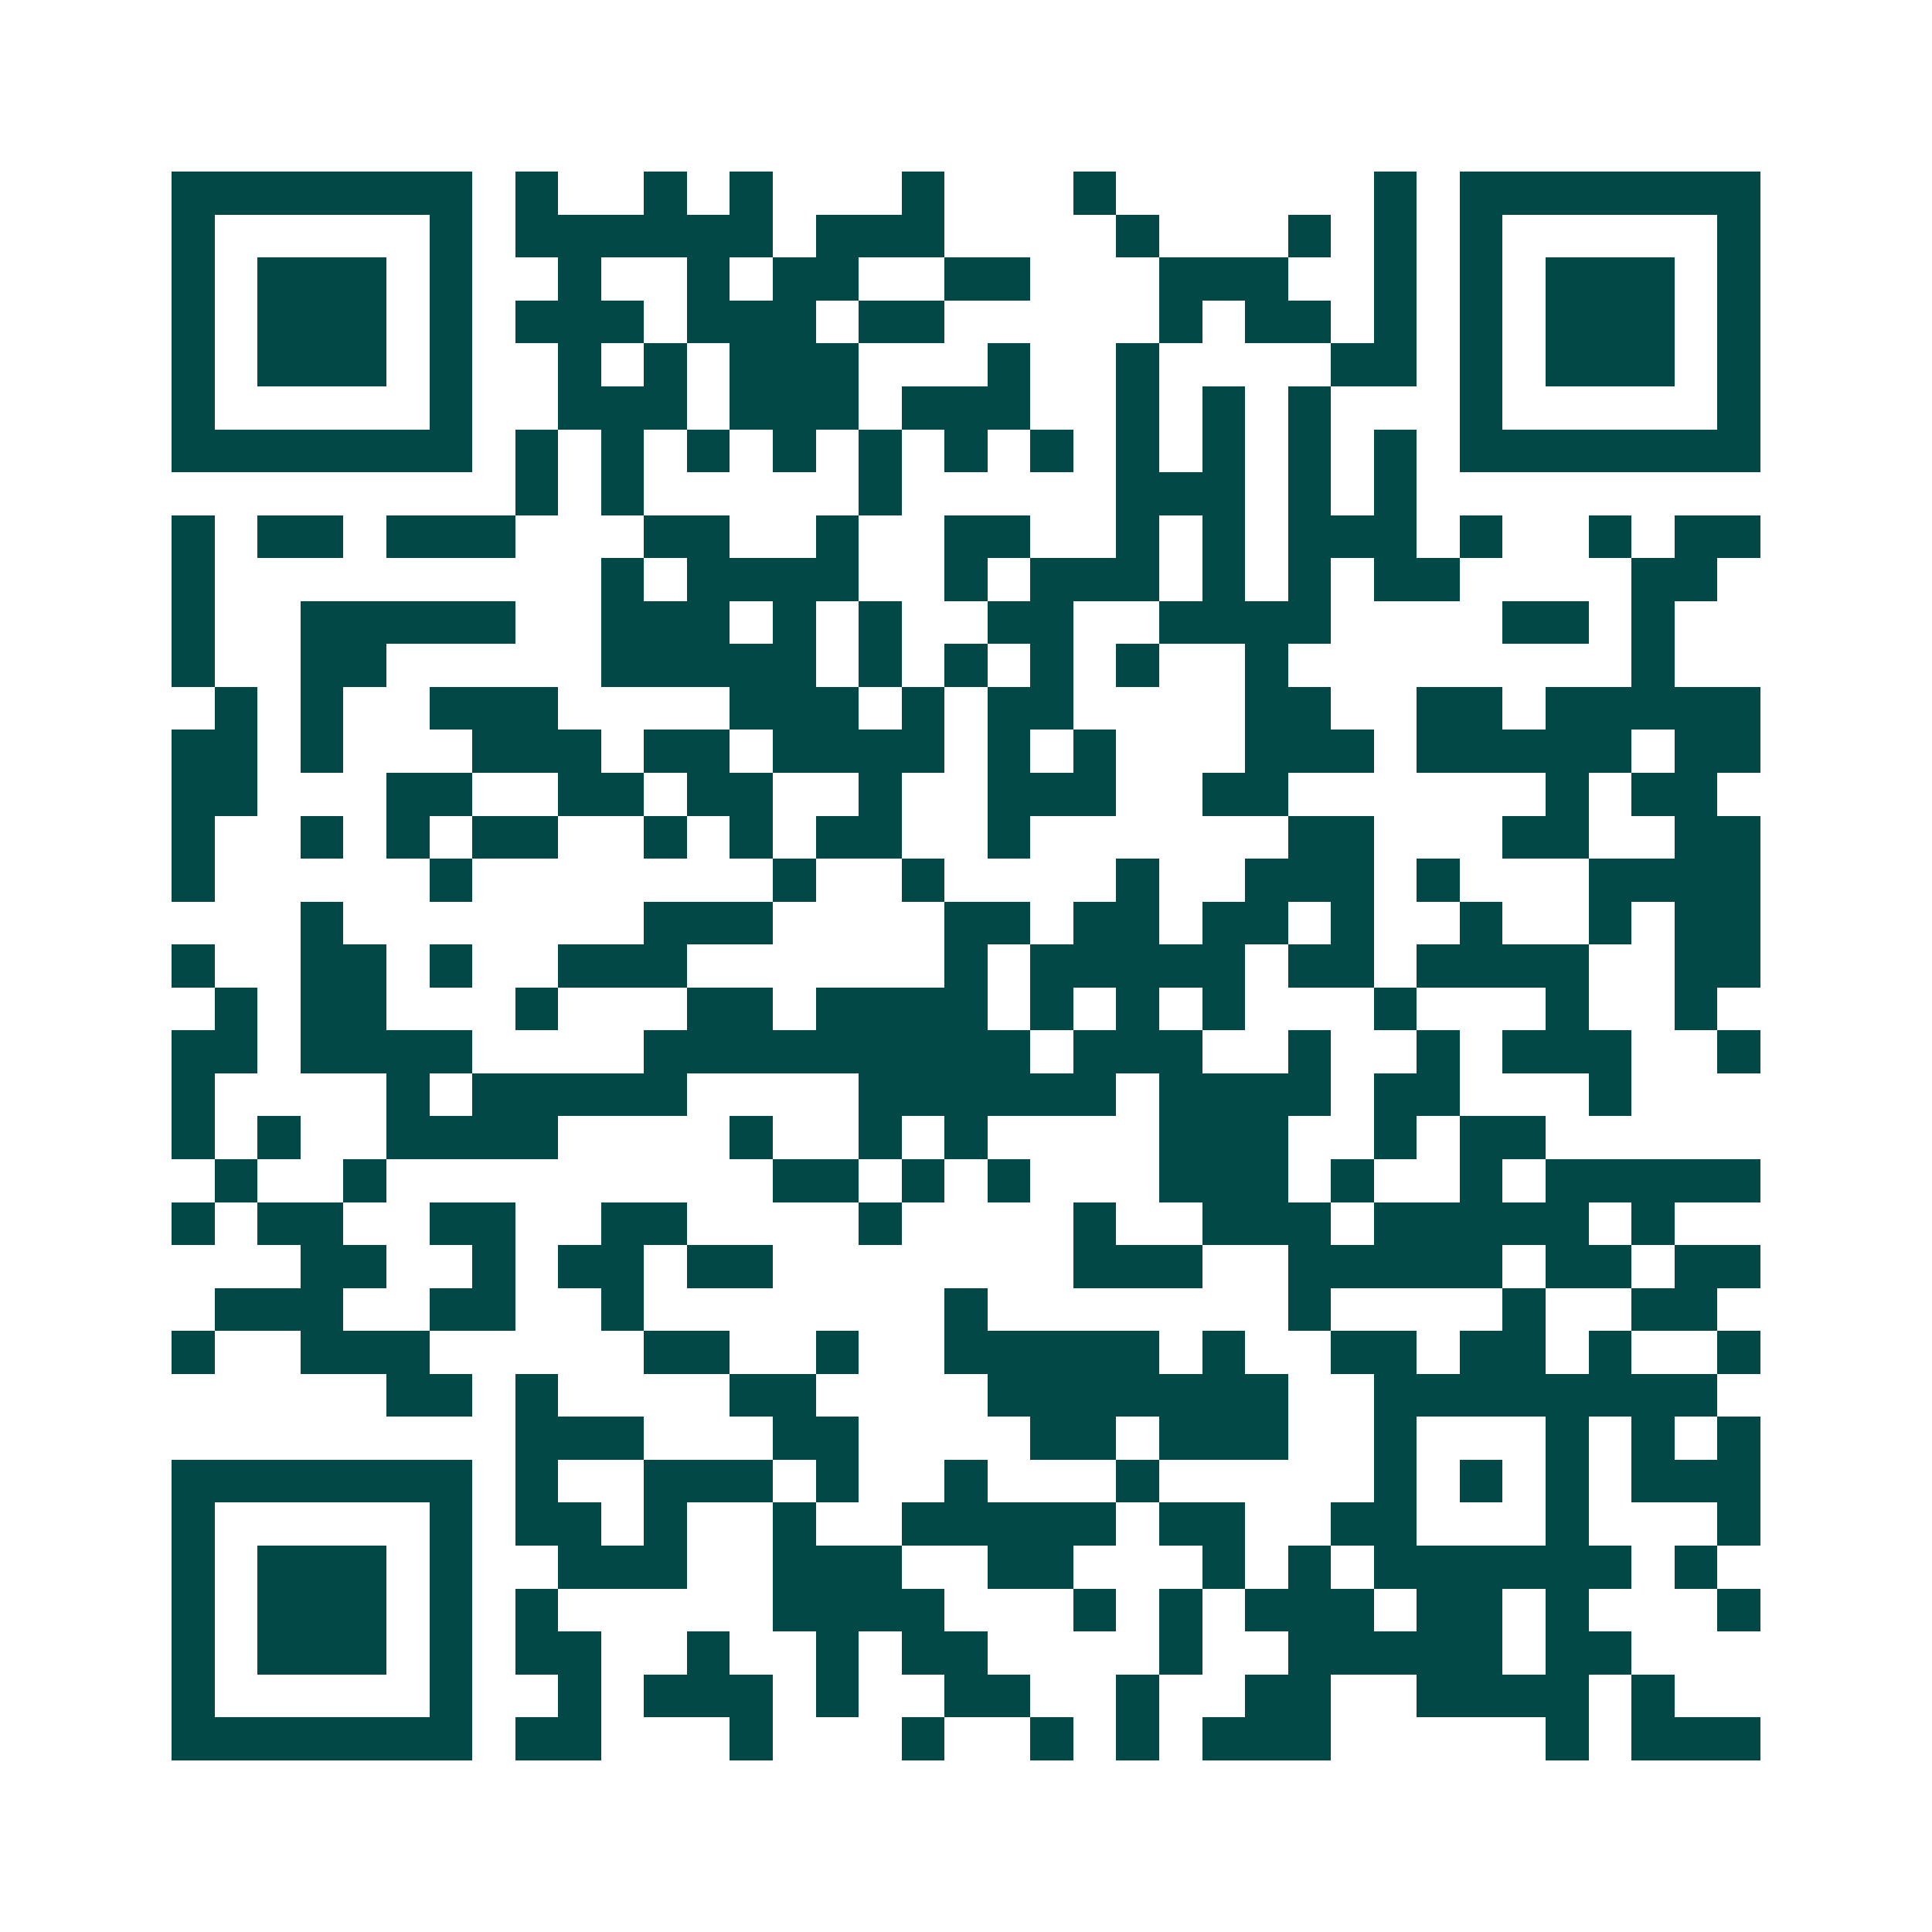 <svg xmlns="http://www.w3.org/2000/svg" width="200" height="200" viewBox="0 0 45 45" shape-rendering="crispEdges"><path fill="#ffffff" d="M0 0h45v45H0z"/><path stroke="#014847" d="M4 4.5h7m1 0h1m2 0h1m1 0h1m3 0h1m3 0h1m6 0h1m1 0h7M4 5.5h1m5 0h1m1 0h6m1 0h3m4 0h1m3 0h1m1 0h1m1 0h1m5 0h1M4 6.5h1m1 0h3m1 0h1m2 0h1m2 0h1m1 0h2m2 0h2m3 0h3m2 0h1m1 0h1m1 0h3m1 0h1M4 7.5h1m1 0h3m1 0h1m1 0h3m1 0h3m1 0h2m5 0h1m1 0h2m1 0h1m1 0h1m1 0h3m1 0h1M4 8.5h1m1 0h3m1 0h1m2 0h1m1 0h1m1 0h3m3 0h1m2 0h1m4 0h2m1 0h1m1 0h3m1 0h1M4 9.5h1m5 0h1m2 0h3m1 0h3m1 0h3m2 0h1m1 0h1m1 0h1m3 0h1m5 0h1M4 10.5h7m1 0h1m1 0h1m1 0h1m1 0h1m1 0h1m1 0h1m1 0h1m1 0h1m1 0h1m1 0h1m1 0h1m1 0h7M12 11.5h1m1 0h1m5 0h1m5 0h3m1 0h1m1 0h1M4 12.5h1m1 0h2m1 0h3m3 0h2m2 0h1m2 0h2m2 0h1m1 0h1m1 0h3m1 0h1m2 0h1m1 0h2M4 13.5h1m9 0h1m1 0h4m2 0h1m1 0h3m1 0h1m1 0h1m1 0h2m4 0h2M4 14.5h1m2 0h5m2 0h3m1 0h1m1 0h1m2 0h2m2 0h4m4 0h2m1 0h1M4 15.5h1m2 0h2m5 0h5m1 0h1m1 0h1m1 0h1m1 0h1m2 0h1m8 0h1M5 16.5h1m1 0h1m2 0h3m4 0h3m1 0h1m1 0h2m4 0h2m2 0h2m1 0h5M4 17.5h2m1 0h1m3 0h3m1 0h2m1 0h4m1 0h1m1 0h1m3 0h3m1 0h5m1 0h2M4 18.5h2m3 0h2m2 0h2m1 0h2m2 0h1m2 0h3m2 0h2m6 0h1m1 0h2M4 19.5h1m2 0h1m1 0h1m1 0h2m2 0h1m1 0h1m1 0h2m2 0h1m6 0h2m3 0h2m2 0h2M4 20.5h1m5 0h1m7 0h1m2 0h1m4 0h1m2 0h3m1 0h1m3 0h4M7 21.5h1m7 0h3m4 0h2m1 0h2m1 0h2m1 0h1m2 0h1m2 0h1m1 0h2M4 22.5h1m2 0h2m1 0h1m2 0h3m6 0h1m1 0h5m1 0h2m1 0h4m2 0h2M5 23.5h1m1 0h2m3 0h1m3 0h2m1 0h4m1 0h1m1 0h1m1 0h1m3 0h1m3 0h1m2 0h1M4 24.5h2m1 0h4m4 0h9m1 0h3m2 0h1m2 0h1m1 0h3m2 0h1M4 25.5h1m4 0h1m1 0h5m4 0h6m1 0h4m1 0h2m3 0h1M4 26.5h1m1 0h1m2 0h4m4 0h1m2 0h1m1 0h1m4 0h3m2 0h1m1 0h2M5 27.5h1m2 0h1m9 0h2m1 0h1m1 0h1m3 0h3m1 0h1m2 0h1m1 0h5M4 28.5h1m1 0h2m2 0h2m2 0h2m4 0h1m4 0h1m2 0h3m1 0h5m1 0h1M7 29.5h2m2 0h1m1 0h2m1 0h2m7 0h3m2 0h5m1 0h2m1 0h2M5 30.5h3m2 0h2m2 0h1m7 0h1m7 0h1m4 0h1m2 0h2M4 31.5h1m2 0h3m5 0h2m2 0h1m2 0h5m1 0h1m2 0h2m1 0h2m1 0h1m2 0h1M9 32.5h2m1 0h1m4 0h2m4 0h7m2 0h8M12 33.5h3m3 0h2m4 0h2m1 0h3m2 0h1m3 0h1m1 0h1m1 0h1M4 34.5h7m1 0h1m2 0h3m1 0h1m2 0h1m3 0h1m5 0h1m1 0h1m1 0h1m1 0h3M4 35.5h1m5 0h1m1 0h2m1 0h1m2 0h1m2 0h5m1 0h2m2 0h2m3 0h1m3 0h1M4 36.5h1m1 0h3m1 0h1m2 0h3m2 0h3m2 0h2m3 0h1m1 0h1m1 0h6m1 0h1M4 37.5h1m1 0h3m1 0h1m1 0h1m5 0h4m3 0h1m1 0h1m1 0h3m1 0h2m1 0h1m3 0h1M4 38.5h1m1 0h3m1 0h1m1 0h2m2 0h1m2 0h1m1 0h2m4 0h1m2 0h5m1 0h2M4 39.5h1m5 0h1m2 0h1m1 0h3m1 0h1m2 0h2m2 0h1m2 0h2m2 0h4m1 0h1M4 40.5h7m1 0h2m3 0h1m3 0h1m2 0h1m1 0h1m1 0h3m5 0h1m1 0h3"/></svg>
